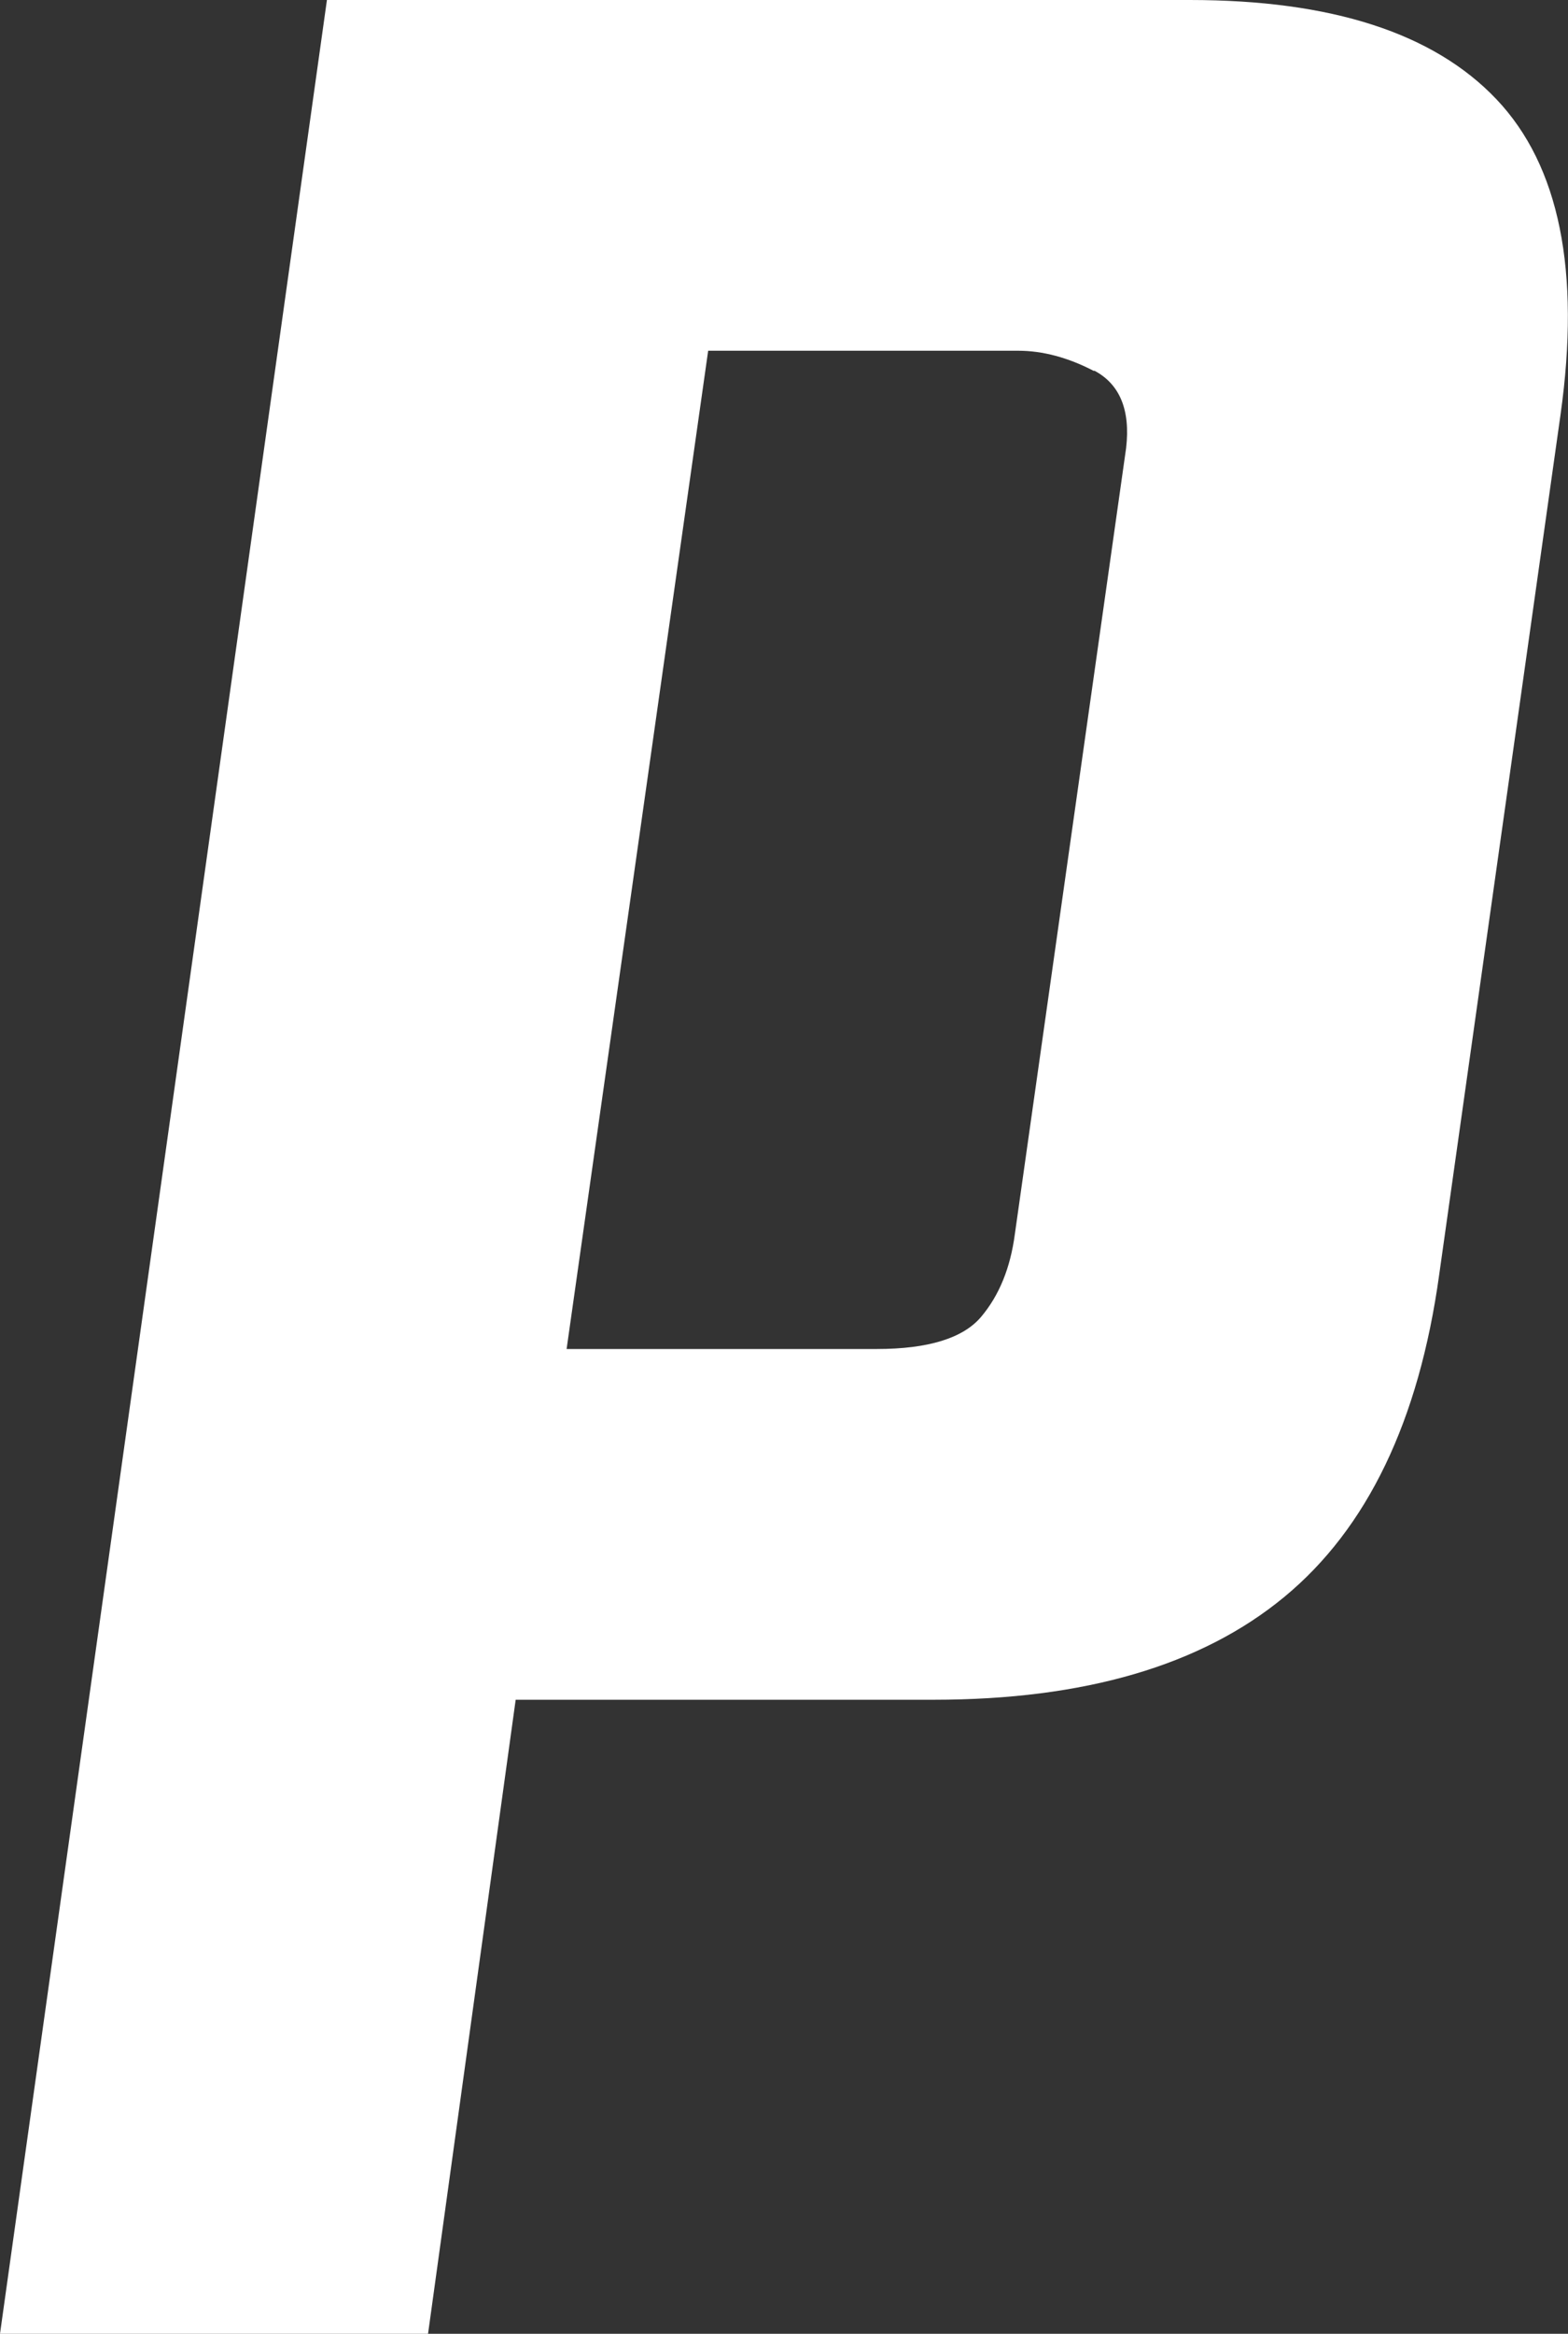 <?xml version="1.0" encoding="UTF-8"?>
<svg id="Layer_2" data-name="Layer 2" xmlns="http://www.w3.org/2000/svg" viewBox="0 0 41.87 62.28">
  <rect x="0" y="0" width="41.87" height="62.28" fill="#333333" stroke="none"/>
  <defs>
    <style>
      .cls-1 {
        fill: #fff;
      }
    </style>
  </defs>
  <g id="Layer_1-2" data-name="Layer 1">
    <path class="cls-1" d="M38.43,34.02c-.54,3.9-1.92,6.77-4.14,8.6-2.22,1.83-5.34,2.74-9.36,2.74H13.77l-2.34,16.92H0L8.73,0H31.77c3.78,0,6.51,.88,8.19,2.65,1.68,1.77,2.25,4.58,1.71,8.42l-3.24,22.95ZM29.21,9.9c-.69-.36-1.37-.54-2.02-.54h-8.28l-3.78,26.64h8.28c1.38,0,2.31-.29,2.79-.86,.48-.57,.78-1.3,.9-2.21l2.97-20.97c.12-1.02-.17-1.71-.85-2.07Z"/>
  </g>
</svg>